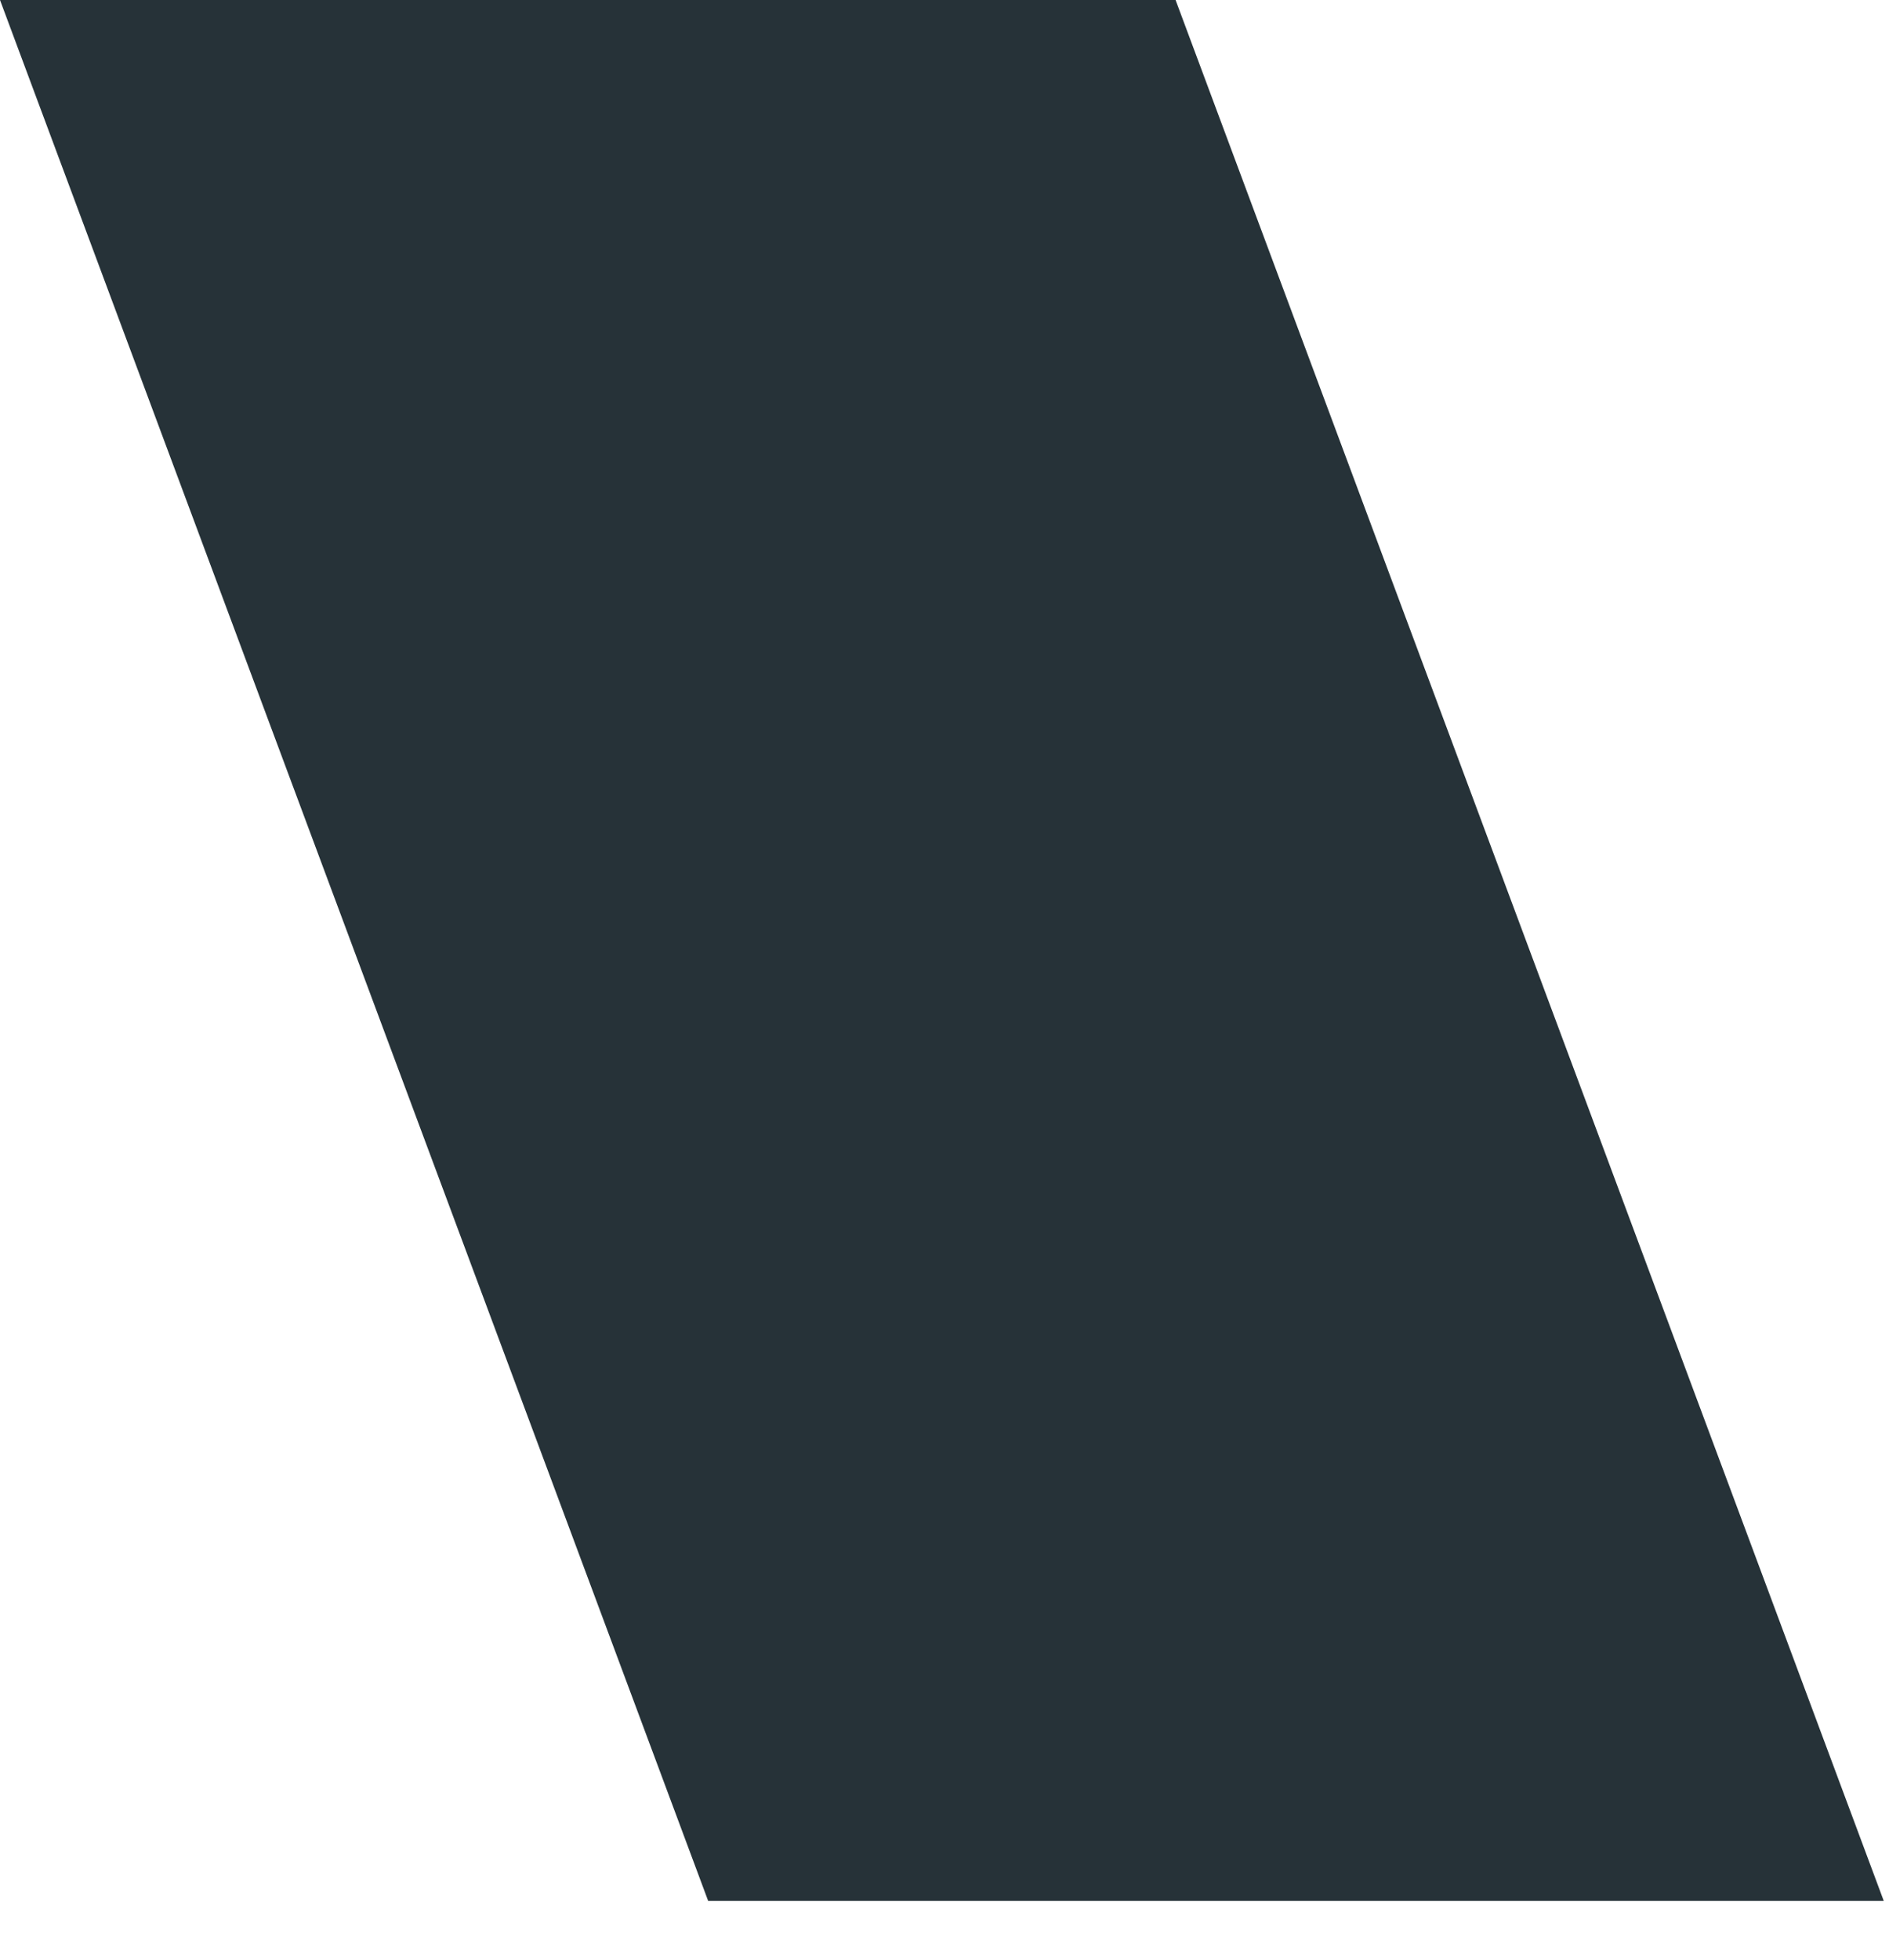<?xml version="1.0" encoding="utf-8"?>
<svg xmlns="http://www.w3.org/2000/svg" fill="none" height="100%" overflow="visible" preserveAspectRatio="none" style="display: block;" viewBox="0 0 27 28" width="100%">
<path d="M26.925 27.16H10.122L0 0H16.803L26.925 27.16Z" fill="#263238" id="Vector"/>
</svg>